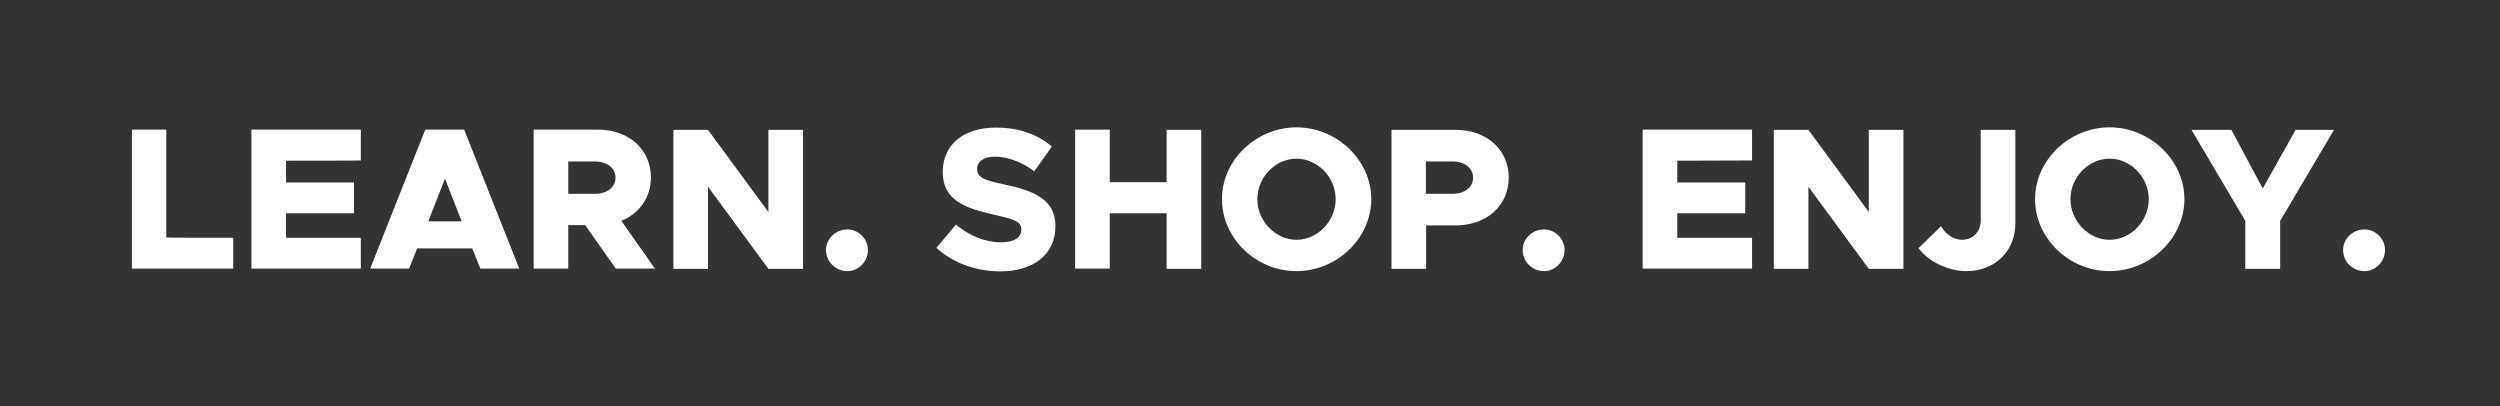 <?xml version="1.0" encoding="utf-8"?>
<!-- Generator: Adobe Illustrator 26.3.1, SVG Export Plug-In . SVG Version: 6.00 Build 0)  -->
<svg version="1.1" id="Layer_1" xmlns="http://www.w3.org/2000/svg" xmlns:xlink="http://www.w3.org/1999/xlink" x="0px" y="0px"
	 viewBox="0 0 989.4 160.8" style="enable-background:new 0 0 989.4 160.8;" xml:space="preserve">
<rect x="0" y="0" width="989.4" height="160.8" fill="#333333" stroke="none"/>
<style type="text/css">
	.st0{fill:#FFFFFF;}
</style>
<path class="st0" d="M92.3,94.1v12.2H52.2v-55h13.6v42.7C65.8,94.1,92.3,94.1,92.3,94.1z"/>
<path class="st0" d="M113.2,63.6v8.6h26.9v12.2h-26.9v9.7h29.6v12.2H99.5v-55h43.3v12.2C142.8,63.6,113.2,63.6,113.2,63.6z"/>
<path class="st0" d="M186.9,98.3h-21.8l-3.2,8h-15.4l21.8-55h15.4l21.8,55h-15.4L186.9,98.3z M182.7,87.6l-6.6-16.9l-6.6,16.9H182.7
	z"/>
<path class="st0" d="M243.7,106.3l-12.1-17.2h-6.7v17.2h-13.7v-55h25.5c12.1,0,20.9,7.8,20.9,18.9c0,8-4.6,14.3-11.7,17.2l13.3,18.9
	L243.7,106.3L243.7,106.3z M224.9,76.7h10.6c4.7,0,8.1-2.6,8.1-6.4s-3.4-6.4-8.1-6.4h-10.6V76.7z"/>
<path class="st0" d="M266.5,51.4h13.7l23.9,32.5V51.4h13.7v55h-13.7l-23.9-32.5v32.5h-13.7V51.4z"/>
<path class="st0" d="M326.9,98.9c0-4.3,3.7-8.1,8.5-8.1c4.4,0,8.1,3.8,8.1,8.1c0,4.6-3.7,8.4-8.1,8.4
	C330.6,107.3,326.9,103.5,326.9,98.9z"/>
<path class="st0" d="M370.6,98.1l7.7-9.2c5.4,4.4,11.4,7,18.1,7c5.1,0,7.8-2.1,7.8-5c0-3.3-2.6-4-10.6-5.9
	c-11.8-2.6-20.5-5.8-20.5-16.9s8.5-17.6,21-17.6c9.2,0,16.4,2.6,22.2,7.5l-7,9.8c-5-3.8-10.6-5.8-15.7-5.8c-4.4,0-6.9,2.1-6.9,4.8
	c0,3.4,2.6,4.5,10.8,6.2c12.3,2.6,20.2,6.2,20.2,16.5c0,11-8.4,17.9-22,17.9C386.1,107.3,377.2,104.1,370.6,98.1L370.6,98.1z"/>
<path class="st0" d="M475.4,51.4v55h-13.7V84.4h-22.5v21.9h-13.7v-55h13.7v20.8h22.5V51.4H475.4z"/>
<path class="st0" d="M483.6,78.8c0-15.4,13.5-28.4,29.5-28.4c16,0,29.6,13,29.6,28.4s-13.5,28.5-29.6,28.5S483.6,94.3,483.6,78.8
	L483.6,78.8z M528.6,78.8c0-8.6-7.1-16-15.5-16s-15.5,7.4-15.5,16s7.1,16.1,15.5,16.1C521.5,94.9,528.6,87.5,528.6,78.8z"/>
<path class="st0" d="M550.7,51.4h25.5c12.1,0,20.9,7.8,20.9,18.9s-8.8,18.9-20.9,18.9h-11.8v17.2h-13.7V51.4z M574.9,76.7
	c4.7,0,8.1-2.6,8.1-6.4s-3.4-6.4-8.1-6.4h-10.6v12.8H574.9z"/>
<path class="st0" d="M602.6,98.9c0-4.3,3.7-8.1,8.5-8.1c4.4,0,8.1,3.8,8.1,8.1c0,4.6-3.7,8.4-8.1,8.4
	C606.3,107.3,602.6,103.5,602.6,98.9z"/>
<path class="st0" d="M663.8,63.6v8.6h26.9v12.2h-26.9v9.7h29.6v12.2h-43.3v-55h43.3v12.2L663.8,63.6L663.8,63.6z"/>
<path class="st0" d="M702,51.4h13.7l23.9,32.5V51.4h13.7v55h-13.7l-23.9-32.5v32.5H702V51.4z"/>
<path class="st0" d="M759.3,98.2l8.9-8.7c1.7,3.2,5.1,5.4,8.3,5.4c4.3,0,7.4-3.2,7.4-7.8V51.4h13.7v37c0,11-8.1,18.9-19.4,18.9
	C771,107.3,763.1,103.5,759.3,98.2z"/>
<path class="st0" d="M805.4,78.8c0-15.4,13.5-28.4,29.5-28.4s29.6,13,29.6,28.4s-13.5,28.5-29.6,28.5S805.4,94.3,805.4,78.8z
	 M850.4,78.8c0-8.6-7.1-16-15.5-16s-15.5,7.4-15.5,16s7.1,16.1,15.5,16.1S850.4,87.5,850.4,78.8z"/>
<path class="st0" d="M888.6,87.4l-21.3-36h15.8l12.4,23.2l13-23.2h15.2l-21.3,36v19h-13.8C888.6,106.3,888.6,87.4,888.6,87.4z"/>
<path class="st0" d="M927.3,98.9c0-4.3,3.7-8.1,8.5-8.1c4.4,0,8.1,3.8,8.1,8.1c0,4.6-3.7,8.4-8.1,8.4
	C931,107.3,927.3,103.5,927.3,98.9z"/>
</svg>
